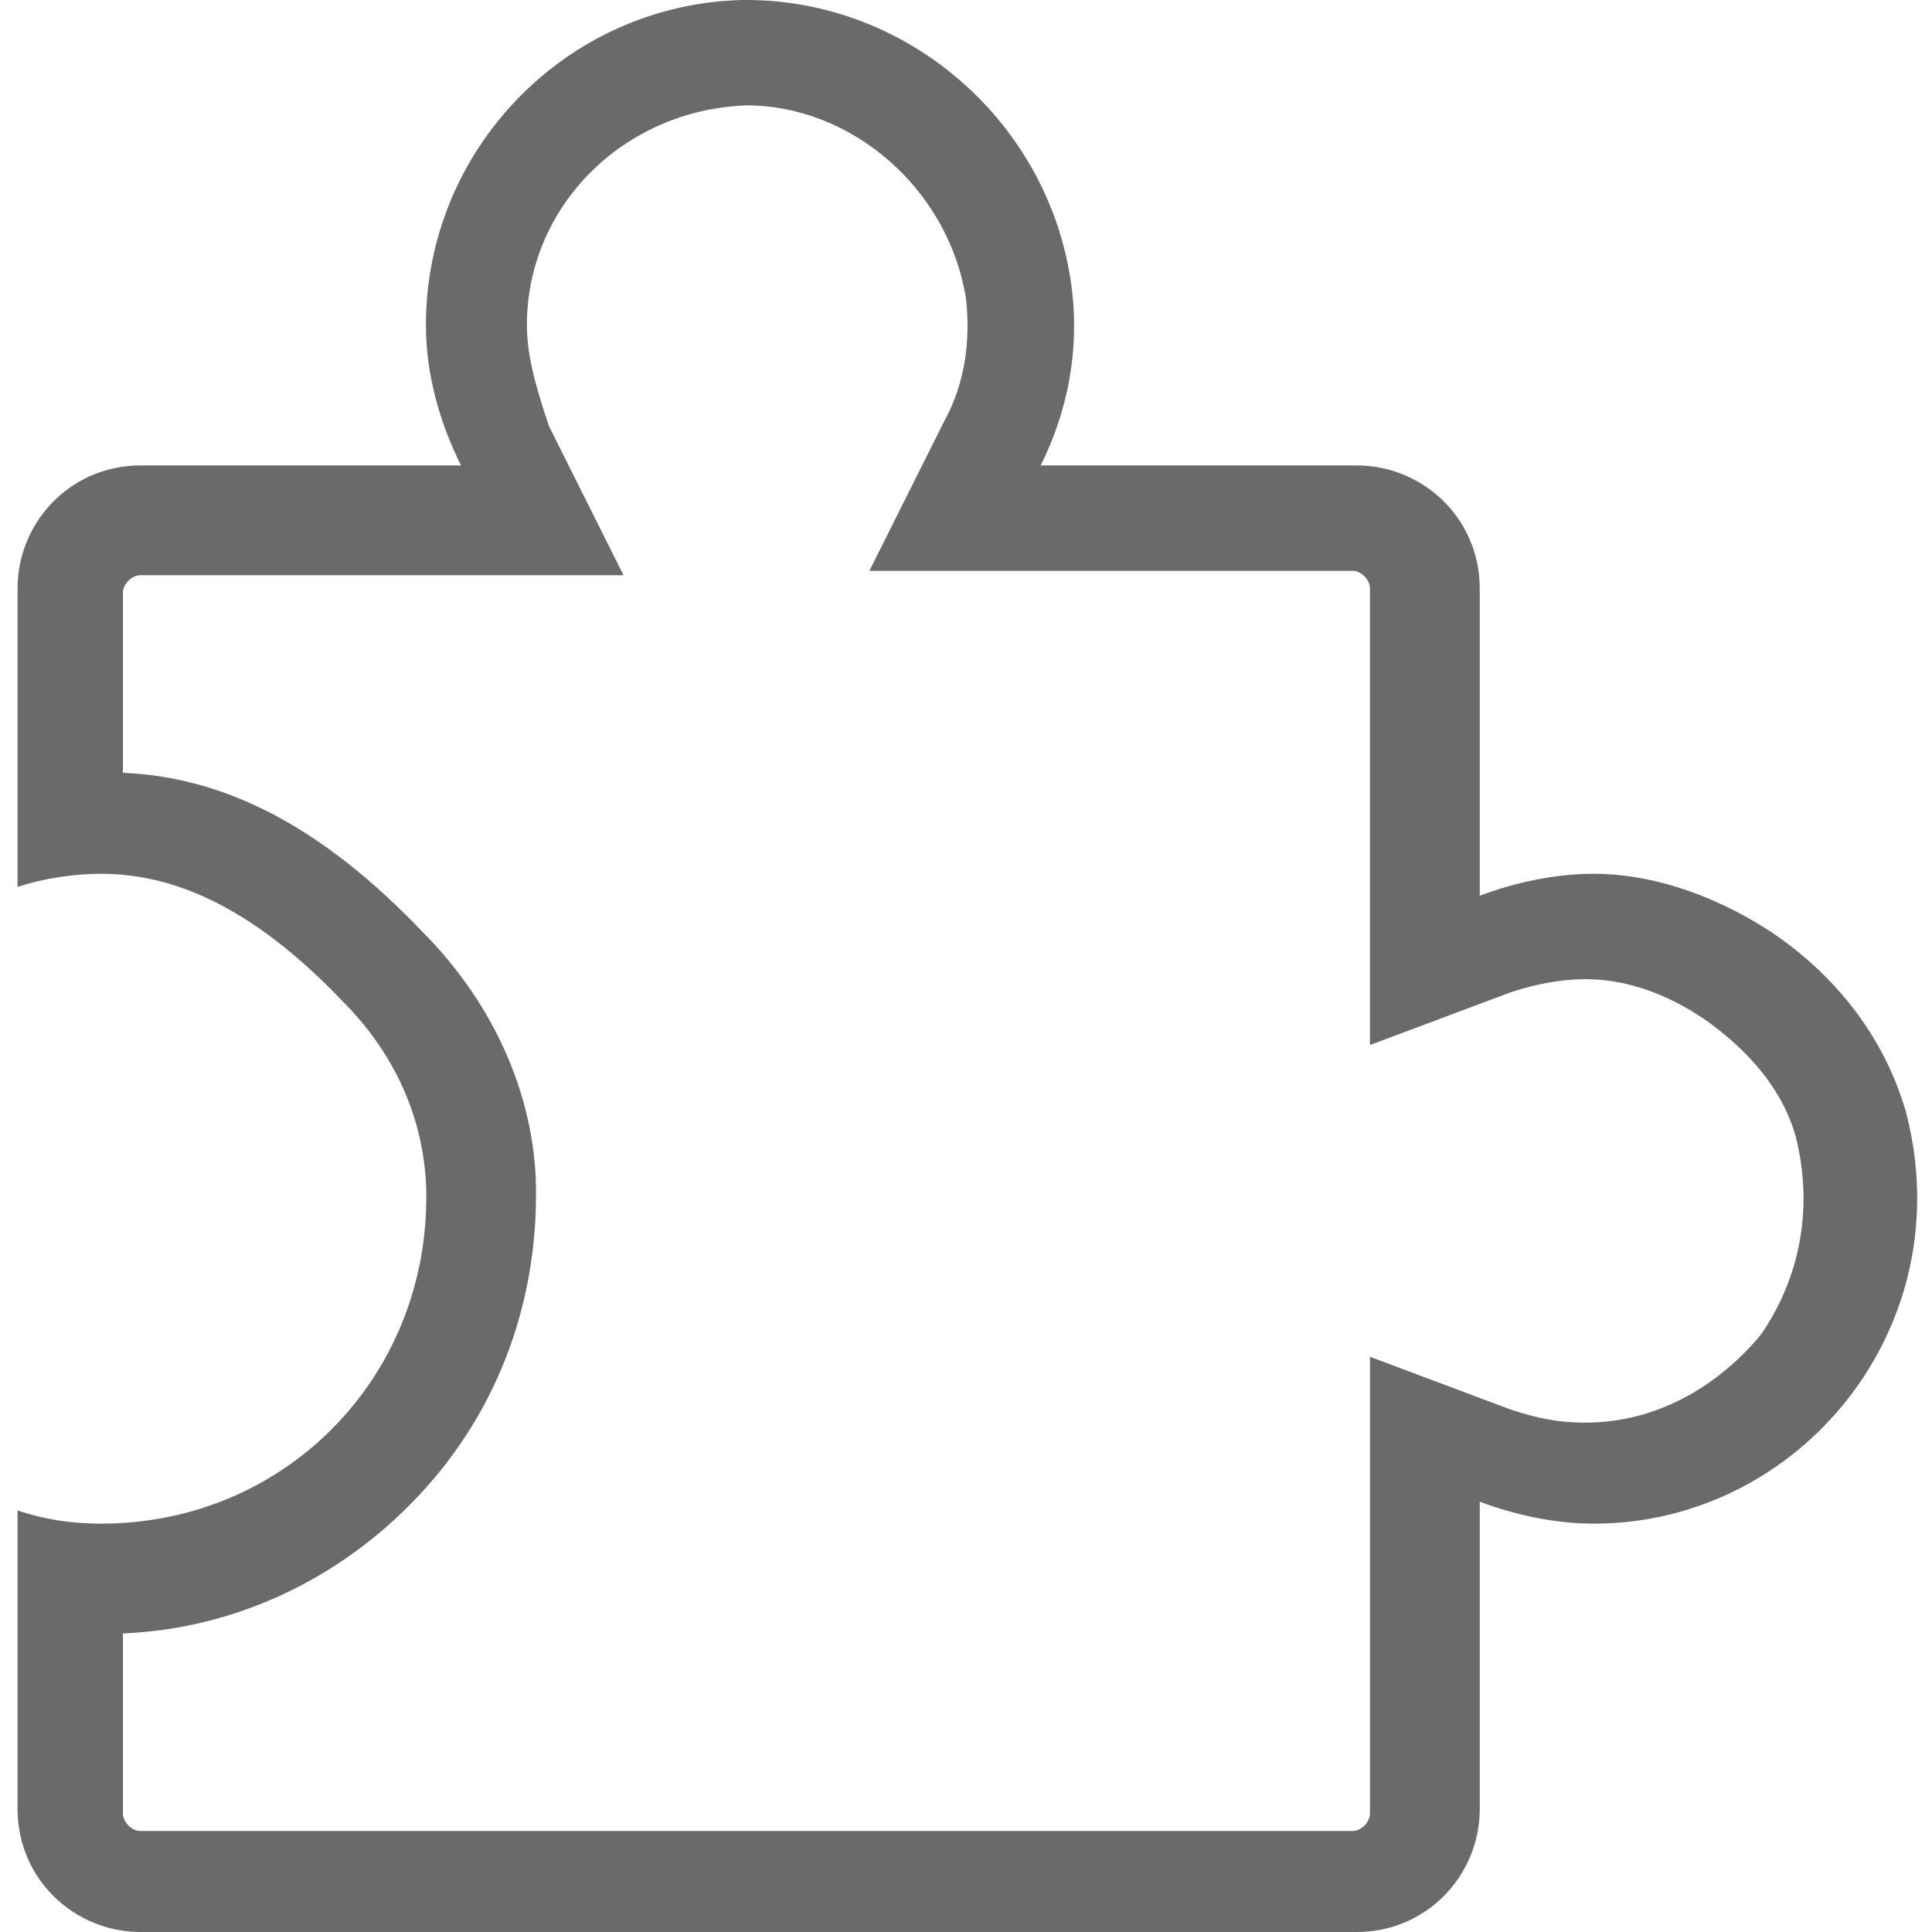 <svg class="icon" viewBox="0 0 1024 1024" xmlns="http://www.w3.org/2000/svg" width="20" height="20"><path d="M395.636 55.855c55.855 0 107.055 44.218 116.364 102.4 2.327 20.945 0 44.218-11.636 65.163L460.8 302.545h256c4.655 0 9.31 4.655 9.31 9.31V553.89l74.472-27.927c13.963-4.655 27.927-6.982 39.563-6.982 20.946 0 41.891 6.982 62.837 20.945 23.273 16.291 41.89 37.237 48.873 62.837 9.309 37.236 2.327 74.472-18.619 104.727-23.272 27.927-55.854 46.545-93.09 46.545-13.964 0-25.6-2.327-39.564-6.981l-74.473-27.928v242.037c0 4.654-4.654 9.309-9.309 9.309H74.473c-4.655 0-9.31-4.655-9.31-9.31v-95.418c58.182-2.327 114.037-27.927 155.928-72.145 44.218-46.545 65.164-107.055 62.836-169.89-2.327-46.546-23.272-93.092-60.509-130.328-51.2-53.527-102.4-81.455-158.254-83.782v-95.418c0-4.655 4.654-9.31 9.309-9.31h256l-39.564-79.127c-6.982-20.945-11.636-37.236-11.636-53.527 0-62.836 51.2-114.036 116.363-116.363m0-55.855h-2.327c-93.09 2.327-167.564 79.127-167.564 172.218 0 25.6 6.982 51.2 18.619 74.473H74.473c-37.237 0-65.164 30.254-65.164 65.164v158.254c13.964-4.654 30.255-6.982 44.218-6.982 37.237 0 79.128 16.291 128 67.491 25.6 25.6 41.891 58.182 44.218 95.418C230.4 726.11 153.6 807.564 53.527 807.564c-16.29 0-30.254-2.328-44.218-6.982v158.254c0 37.237 30.255 65.164 65.164 65.164h644.654c37.237 0 65.164-30.255 65.164-65.164V795.927c18.618 6.982 39.564 11.637 60.509 11.637 109.382 0 195.49-104.728 165.236-218.764-11.636-39.564-37.236-72.145-72.145-95.418-32.582-20.946-65.164-30.255-93.091-30.255-20.945 0-41.89 4.655-60.51 11.637v-162.91c0-37.236-30.254-65.163-65.163-65.163H551.564c13.963-27.927 20.945-60.51 16.29-95.418C556.219 65.163 481.746 0 395.637 0z" fill="#6A6A6A"/></svg>